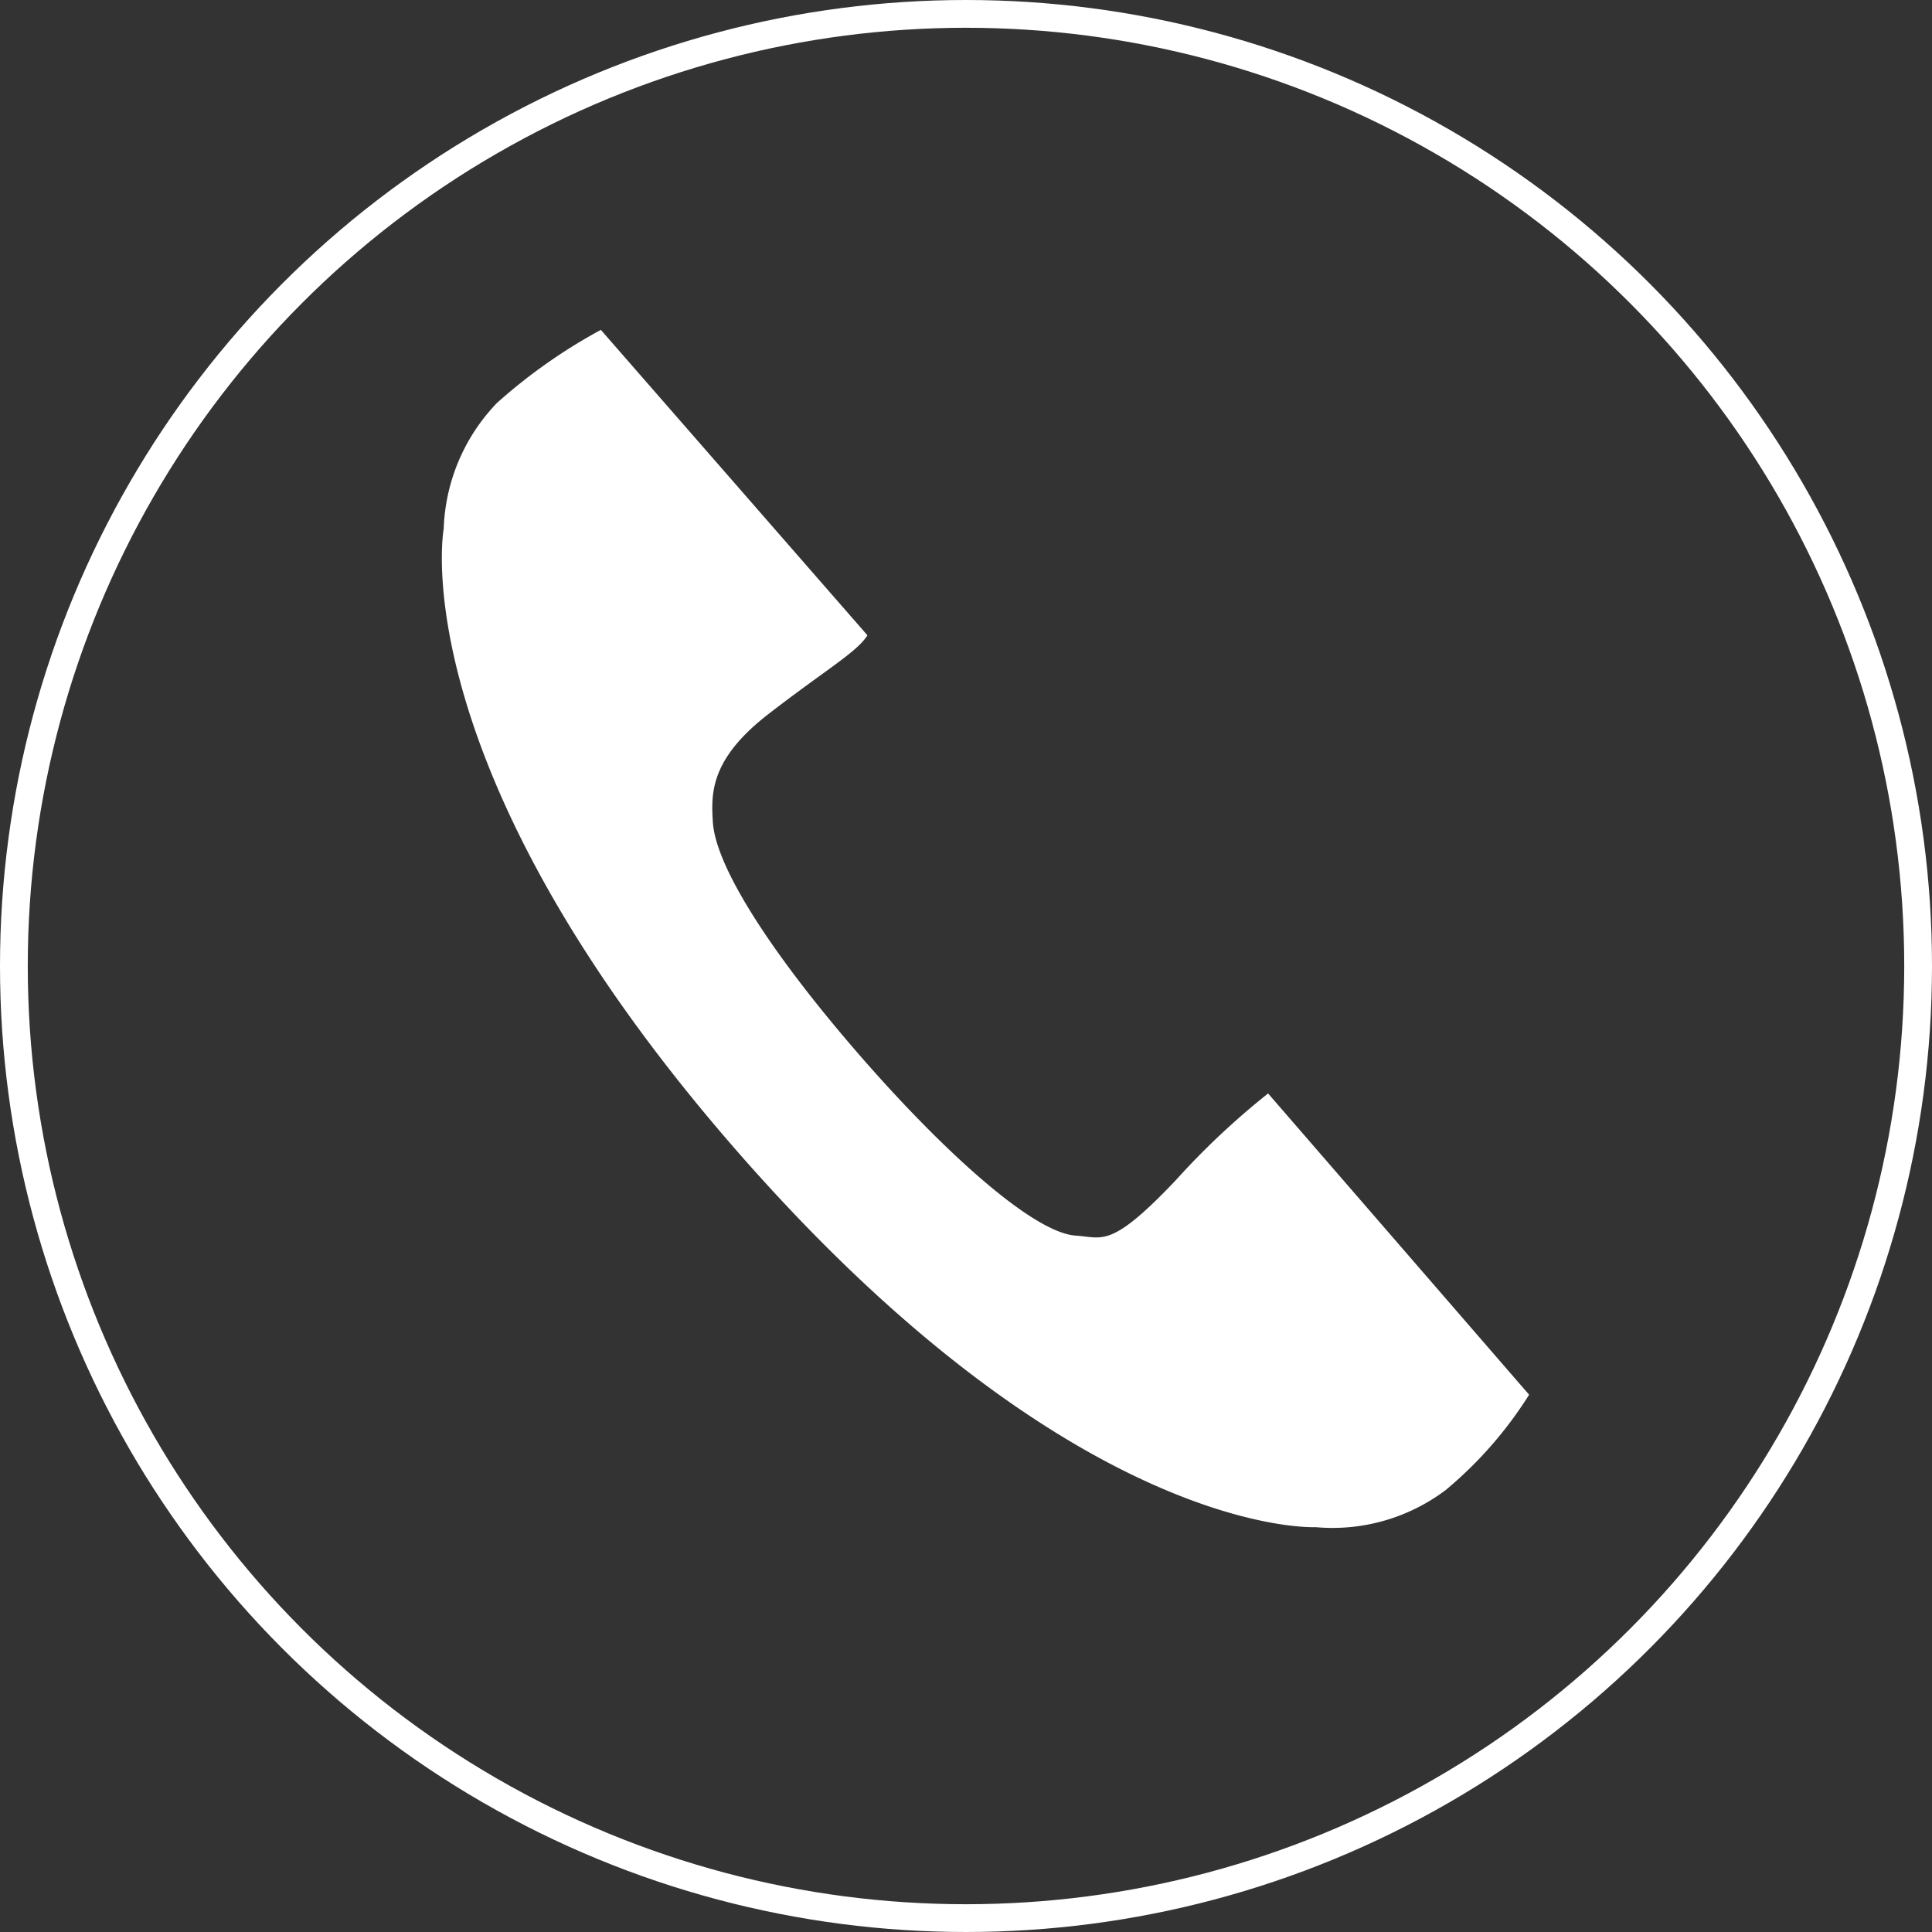 <svg xmlns="http://www.w3.org/2000/svg" viewBox="0 0 69.58 69.58"><rect x="0" y="0" width="69.58" height="69.58" fill="#333333" stroke="none"/><defs><style>.cls-1{fill:#fff;}.cls-2{fill:none;stroke:#fff;stroke-miterlimit:10;}</style></defs><title>Element 4</title><g id="Ebene_2" data-name="Ebene 2"><g id="_Ebene_" data-name="&lt;Ebene&gt;"><path class="cls-1" d="M45.67,39.38a27.61,27.61,0,0,0-3.32,3.12c-2.36,2.49-2.63,2.06-3.61,2-1.6-.11-5-3.26-8-6.75s-5-6.58-5.07-8.19c-.06-1-.08-2.23,2-3.84s3.19-2.23,3.57-2.84l-9.6-11a19.6,19.6,0,0,0-3.74,2.63,6.86,6.86,0,0,0-1.92,4.53S14.4,27.58,26.59,41.51,47.38,55,47.38,55a6.77,6.77,0,0,0,4.69-1.34,14.49,14.49,0,0,0,3-3.43Z"/><circle class="cls-2" cx="34.79" cy="34.79" r="34.29"/></g></g></svg>